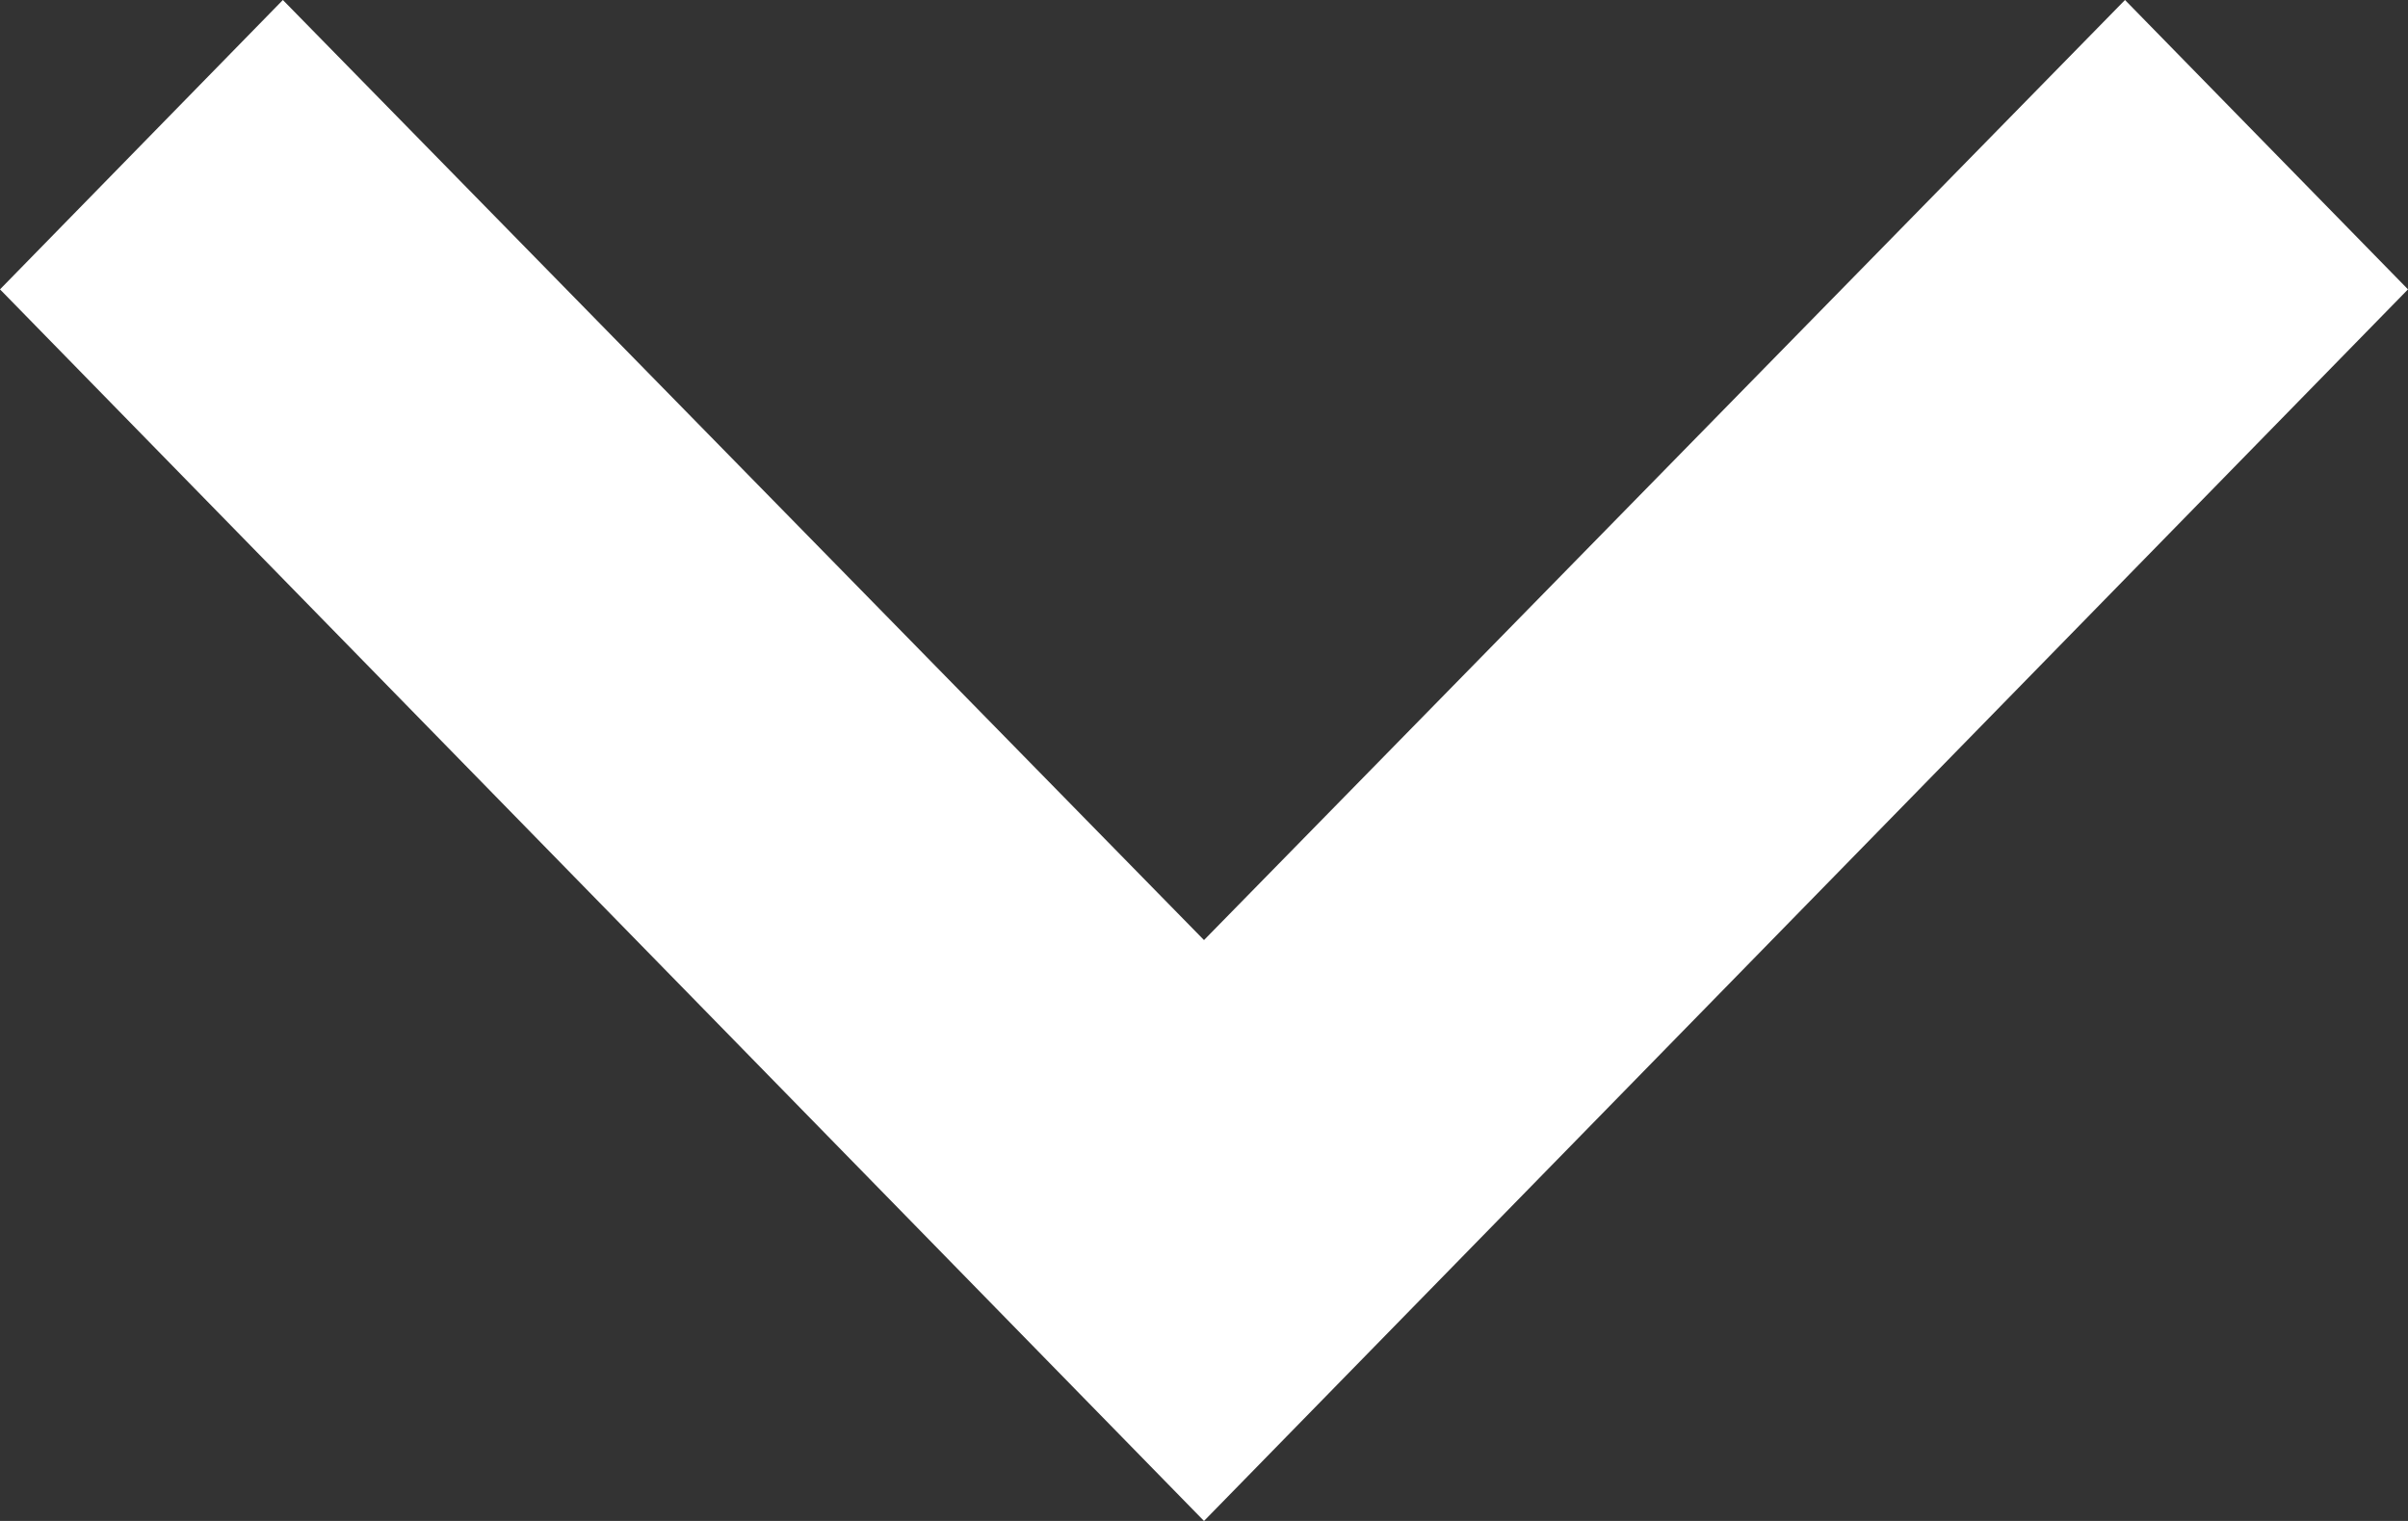 <svg xmlns="http://www.w3.org/2000/svg" width="19" height="12" viewBox="0 0 19 12" fill="none"><rect x="0" y="0" width="19" height="12" fill="#333333" stroke="none"/><path d="M19 2.283L16.767 -9.75857e-08L9.5 7.417L2.232 -7.32931e-07L-9.98106e-08 2.283L9.5 12L19 2.283Z" fill="white"></path></svg>